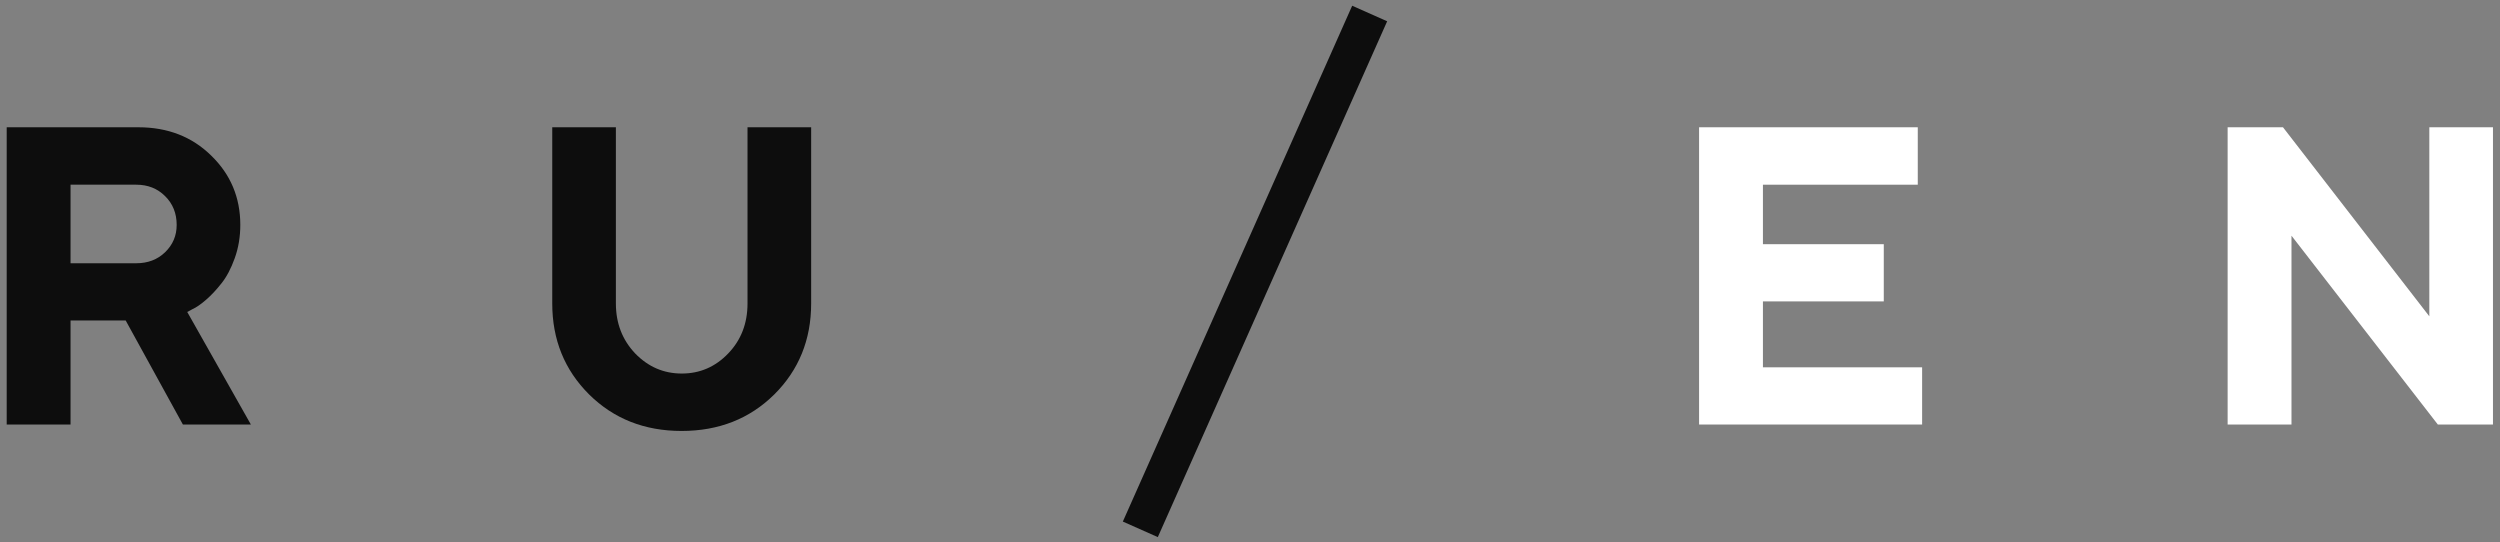 <?xml version="1.0" encoding="UTF-8"?> <svg xmlns="http://www.w3.org/2000/svg" width="318" height="69" viewBox="0 0 318 69" fill="none"><rect x="0" y="0" width="318" height="69" fill="#808080" stroke="none"/><path d="M80.793 44.956C82.445 46.661 84.423 47.514 86.726 47.514C89.028 47.514 90.997 46.661 92.632 44.956C94.267 43.251 95.084 41.133 95.084 38.602V16.189H103.179V38.602C103.179 43.207 101.614 47.065 98.485 50.177C95.356 53.27 91.428 54.817 86.699 54.817C81.988 54.817 78.068 53.27 74.939 50.177C71.811 47.065 70.246 43.207 70.246 38.602V16.189H78.341V38.602C78.341 41.115 79.158 43.233 80.793 44.956Z" fill="#0D0D0D"></path><path d="M0.852 54V16.189H17.595C21.339 16.189 24.433 17.394 26.876 19.802C29.337 22.192 30.567 25.128 30.567 28.608C30.567 30.12 30.33 31.535 29.855 32.853C29.381 34.172 28.818 35.235 28.168 36.044C27.535 36.852 26.885 37.547 26.217 38.127C25.549 38.707 24.977 39.102 24.503 39.313L23.817 39.683L31.912 54H23.264L15.986 40.764H8.973V54H0.852ZM22.473 28.608C22.473 27.132 21.98 25.91 20.996 24.943C20.029 23.977 18.808 23.493 17.331 23.493H8.973V33.486H17.331C18.808 33.486 20.029 33.02 20.996 32.089C21.98 31.14 22.473 29.98 22.473 28.608Z" fill="#0D0D0D"></path><path d="M309.011 16.189H317.105V54H310.092L291.477 29.98V54H283.355V16.189H290.396L309.011 40.236V16.189Z" fill="white"></path><path d="M224.244 46.723H244.494V54H216.123V16.189H243.94V23.493H224.244V31.061H239.616V38.338H224.244V46.723Z" fill="white"></path><path d="M171.998 0.729L176.447 2.706L147.274 68.32L142.825 66.343L171.998 0.729Z" fill="#0D0D0D"></path></svg> 